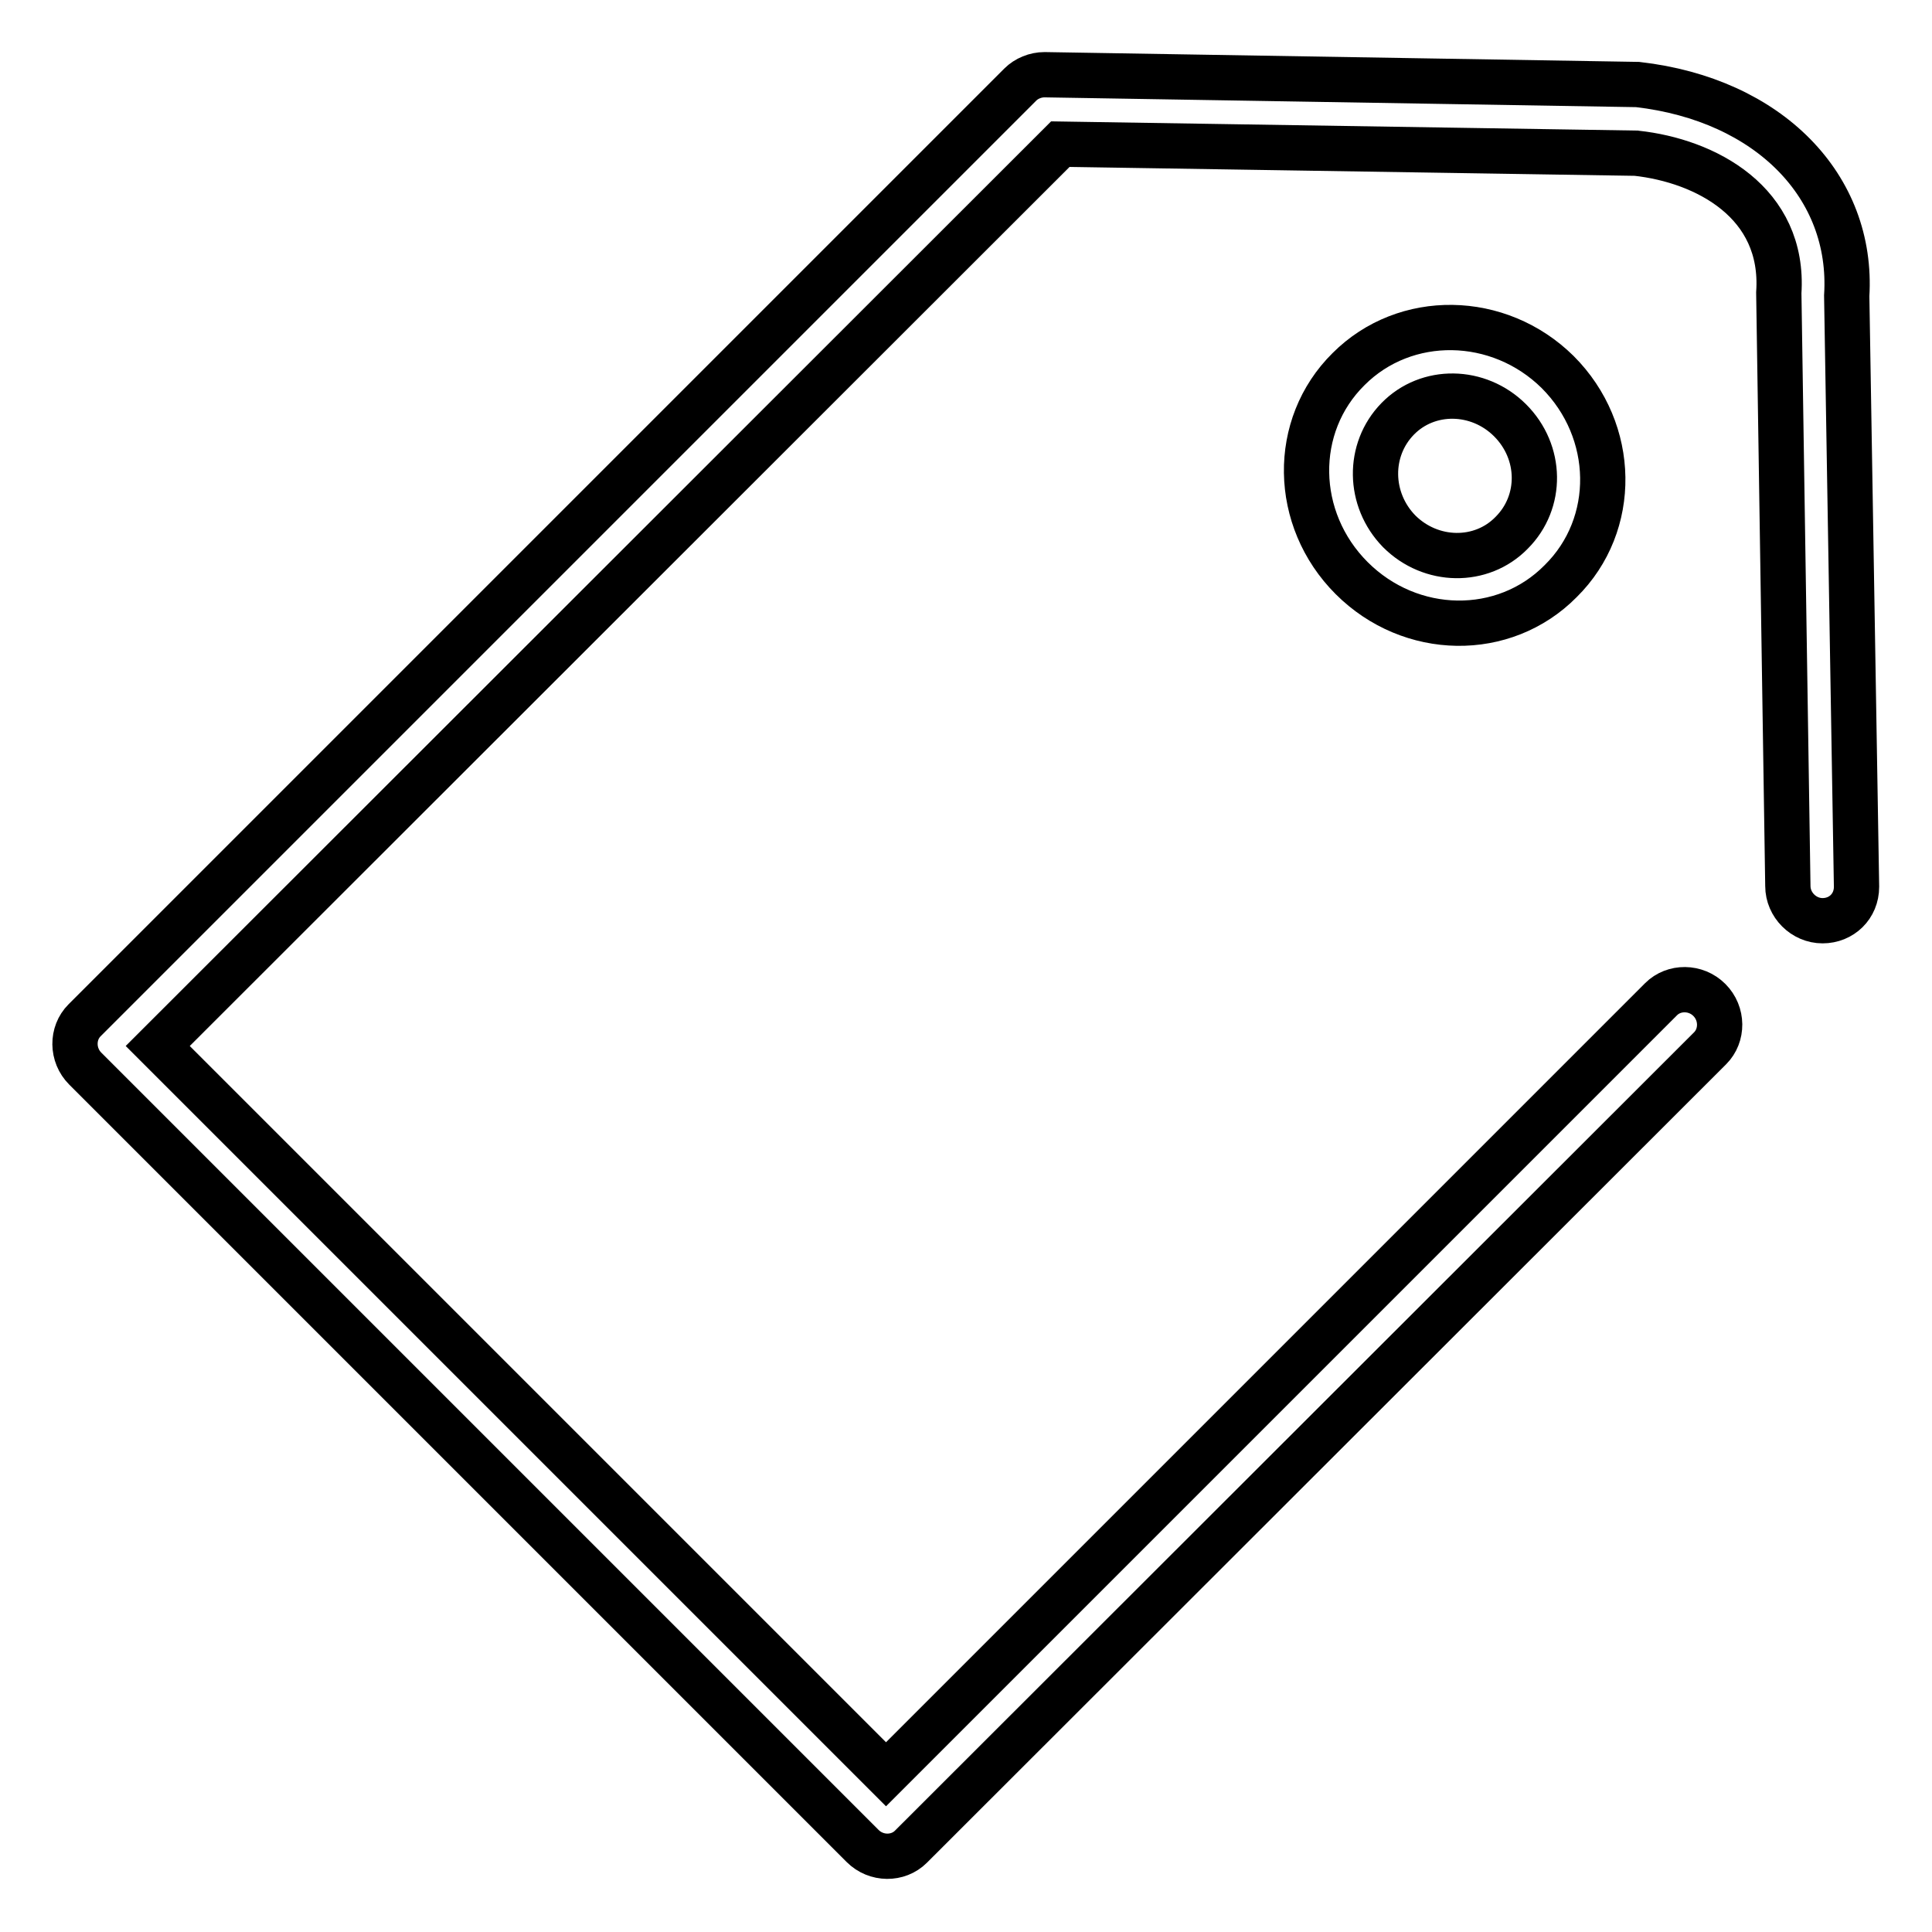 <?xml version="1.0" encoding="utf-8"?>
<!-- Svg Vector Icons : http://www.onlinewebfonts.com/icon -->
<!DOCTYPE svg PUBLIC "-//W3C//DTD SVG 1.1//EN" "http://www.w3.org/Graphics/SVG/1.1/DTD/svg11.dtd">
<svg version="1.1" xmlns="http://www.w3.org/2000/svg" xmlns:xlink="http://www.w3.org/1999/xlink" x="0px" y="0px" viewBox="0 0 256 256" enable-background="new 0 0 256 256" xml:space="preserve">
<g> <path stroke-width="6" fill-opacity="0" stroke="#000000"  d="M179.1,76.6c-7.8-7.8-8-20.2-0.4-27.7c7.5-7.5,19.9-7.3,27.7,0.4c7.8,7.8,8,20.2,0.4,27.7 C199.3,84.6,186.9,84.4,179.1,76.6z M200.1,55.7c-4.2-4.2-10.9-4.3-14.9-0.2c-4,4.1-3.9,10.7,0.2,14.9c4.2,4.2,10.9,4.3,14.9,0.2 C204.4,66.5,204.3,59.9,200.1,55.7z M241.5,122c-2.5,0-4.6-2.1-4.6-4.6l-1.2-78.6c0.8-12-9.7-17.5-18.9-18.5l-76.3-1.2L20.9,138.6 l96.5,96.5l102.7-102.7c1.7-1.7,4.6-1.7,6.4,0.1s1.8,4.7,0.1,6.4L120.7,244.7c-1.7,1.7-4.6,1.7-6.4-0.1l-103-103 c-1.8-1.8-1.8-4.7-0.1-6.4l124-124c0.8-0.8,2-1.3,3.2-1.3l78.6,1.3c17.4,2,28.6,13.5,27.7,28l1.3,78.3C246,120.1,244,122,241.5,122 z"/></g>
</svg>